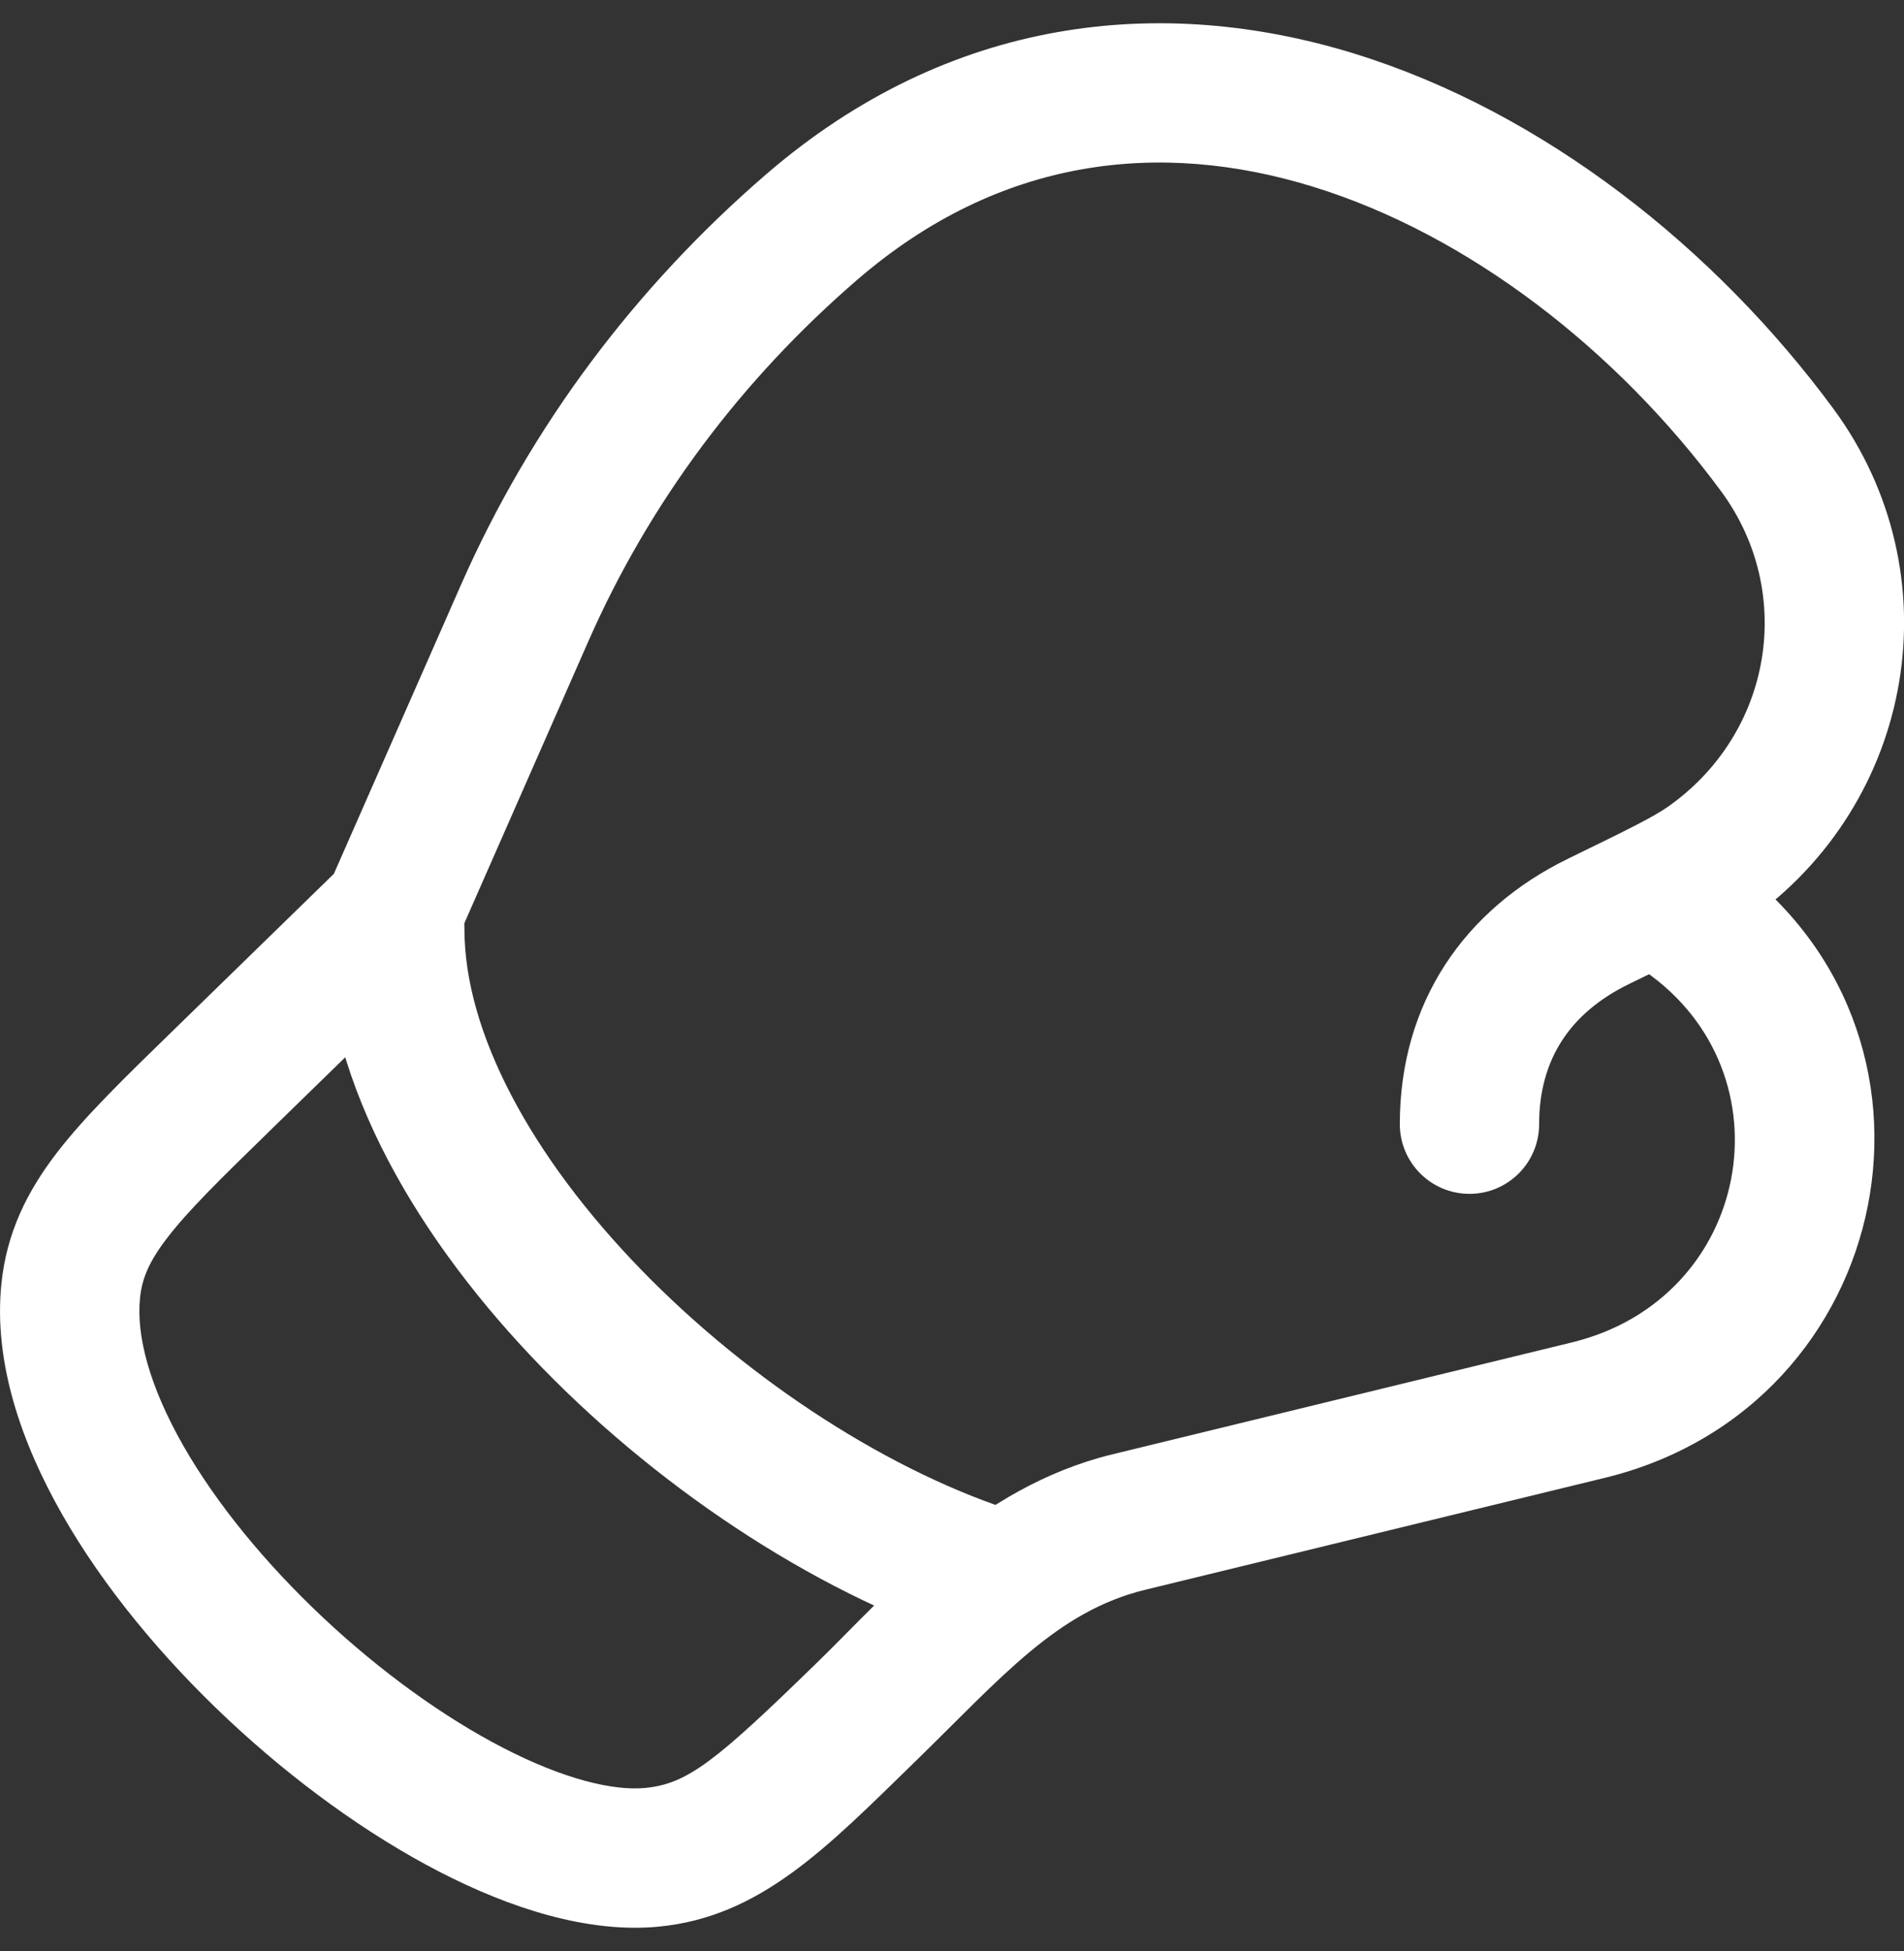 <svg width="41" height="42" viewBox="0 0 41 42" fill="none" xmlns="http://www.w3.org/2000/svg">
<rect x="0" y="0" width="41" height="42" fill="#333333" stroke="none"/>
<path d="M11.297 13.2L9.924 12.596L9.924 12.596L11.297 13.2ZM8.445 19.682L9.492 20.756C9.63 20.622 9.74 20.462 9.818 20.286L8.445 19.682ZM34.425 19.834L35.082 21.182L35.082 21.182L34.425 19.834ZM36.783 18.591L37.647 19.818L37.647 19.818L36.783 18.591ZM38.268 9.683L39.475 8.793L39.475 8.793L38.268 9.683ZM34.204 30.356L33.849 28.899L33.849 28.899L34.204 30.356ZM24.31 32.766L24.665 34.223L24.665 34.223L24.31 32.766ZM4.734 23.298L5.781 24.373L5.781 24.372L4.734 23.298ZM37.141 18.451C36.461 17.978 35.526 18.145 35.053 18.825C34.58 19.506 34.748 20.44 35.428 20.913L36.285 19.682L37.141 18.451ZM1.523 27.791L0.03 27.638L0.03 27.638L1.523 27.791ZM18.653 36.855L17.606 35.78L17.606 35.78L18.653 36.855ZM14.04 39.983L14.185 41.476L14.185 41.476L14.04 39.983ZM30.143 24.201C30.143 25.029 30.815 25.701 31.643 25.701C32.472 25.701 33.143 25.029 33.143 24.201L31.643 24.201L30.143 24.201ZM17.483 4.884L16.503 3.748L16.503 3.748L17.483 4.884ZM11.297 13.2L9.924 12.596L7.072 19.078L8.445 19.682L9.818 20.286L12.67 13.804L11.297 13.2ZM34.425 19.834L35.082 21.182C36.304 20.587 37.09 20.21 37.647 19.818L36.783 18.591L35.92 17.365C35.612 17.581 35.114 17.83 33.768 18.485L34.425 19.834ZM36.783 18.591L37.647 19.818C41.255 17.277 42.092 12.34 39.475 8.793L38.268 9.683L37.06 10.574C38.664 12.747 38.172 15.779 35.92 17.365L36.783 18.591ZM34.204 30.356L33.849 28.899L23.955 31.308L24.31 32.766L24.665 34.223L34.559 31.814L34.204 30.356ZM4.734 23.298L5.781 24.372L9.492 20.756L8.445 19.682L7.398 18.608L3.687 22.224L4.734 23.298ZM36.285 19.682L35.428 20.913C38.599 23.119 37.715 27.958 33.849 28.899L34.204 30.356L34.559 31.814C40.86 30.279 42.498 22.178 37.141 18.451L36.285 19.682ZM4.734 23.298L3.687 22.224C2.698 23.187 1.843 24.015 1.234 24.804C0.585 25.646 0.143 26.531 0.03 27.638L1.523 27.791L3.015 27.943C3.056 27.535 3.201 27.166 3.61 26.637C4.059 26.055 4.732 25.394 5.781 24.373L4.734 23.298ZM18.653 36.855L17.606 35.78C15.431 37.899 14.815 38.401 13.896 38.49L14.04 39.983L14.185 41.476C16.377 41.264 17.799 39.781 19.7 37.929L18.653 36.855ZM24.31 32.766L23.955 31.308C21.038 32.018 19.146 34.281 17.606 35.78L18.653 36.855L19.7 37.929C21.58 36.098 22.757 34.687 24.665 34.223L24.31 32.766ZM34.425 19.834L33.768 18.485C31.539 19.571 30.143 21.58 30.143 24.201L31.643 24.201L33.143 24.201C33.143 22.806 33.811 21.801 35.082 21.182L34.425 19.834ZM38.268 9.683L39.475 8.793C36.934 5.348 33.241 2.411 29.156 1.152C25.008 -0.125 20.453 0.343 16.503 3.748L17.483 4.884L18.463 6.02C21.53 3.376 24.978 3.004 28.273 4.019C31.631 5.054 34.823 7.541 37.06 10.574L38.268 9.683ZM11.297 13.2L12.67 13.804C13.991 10.803 15.968 8.172 18.463 6.02L17.483 4.884L16.503 3.748C13.684 6.18 11.431 9.171 9.924 12.596L11.297 13.2ZM14.04 39.983L13.896 38.49C13.21 38.556 12.152 38.307 10.834 37.627C9.556 36.967 8.193 35.984 6.958 34.824C5.722 33.664 4.659 32.371 3.945 31.118C3.216 29.839 2.932 28.75 3.015 27.943L1.523 27.791L0.03 27.638C-0.142 29.325 0.46 31.061 1.339 32.603C2.232 34.171 3.501 35.694 4.905 37.012C6.31 38.33 7.896 39.486 9.459 40.293C10.982 41.079 12.658 41.623 14.185 41.476L14.04 39.983Z" fill="white"/>
<path d="M10.001 20C10.001 19.172 9.329 18.5 8.501 18.5C7.673 18.5 7.001 19.172 7.001 20H8.501H10.001ZM21.055 35.432C21.846 35.678 22.687 35.237 22.933 34.446C23.179 33.655 22.738 32.814 21.947 32.568L21.501 34L21.055 35.432ZM21.501 34L21.947 32.568C19.224 31.721 16.182 29.773 13.825 27.353C11.435 24.899 10.001 22.225 10.001 20H8.501H7.001C7.001 23.375 9.067 26.768 11.677 29.447C14.32 32.161 17.778 34.413 21.055 35.432L21.501 34Z" fill="white"/>
</svg>
